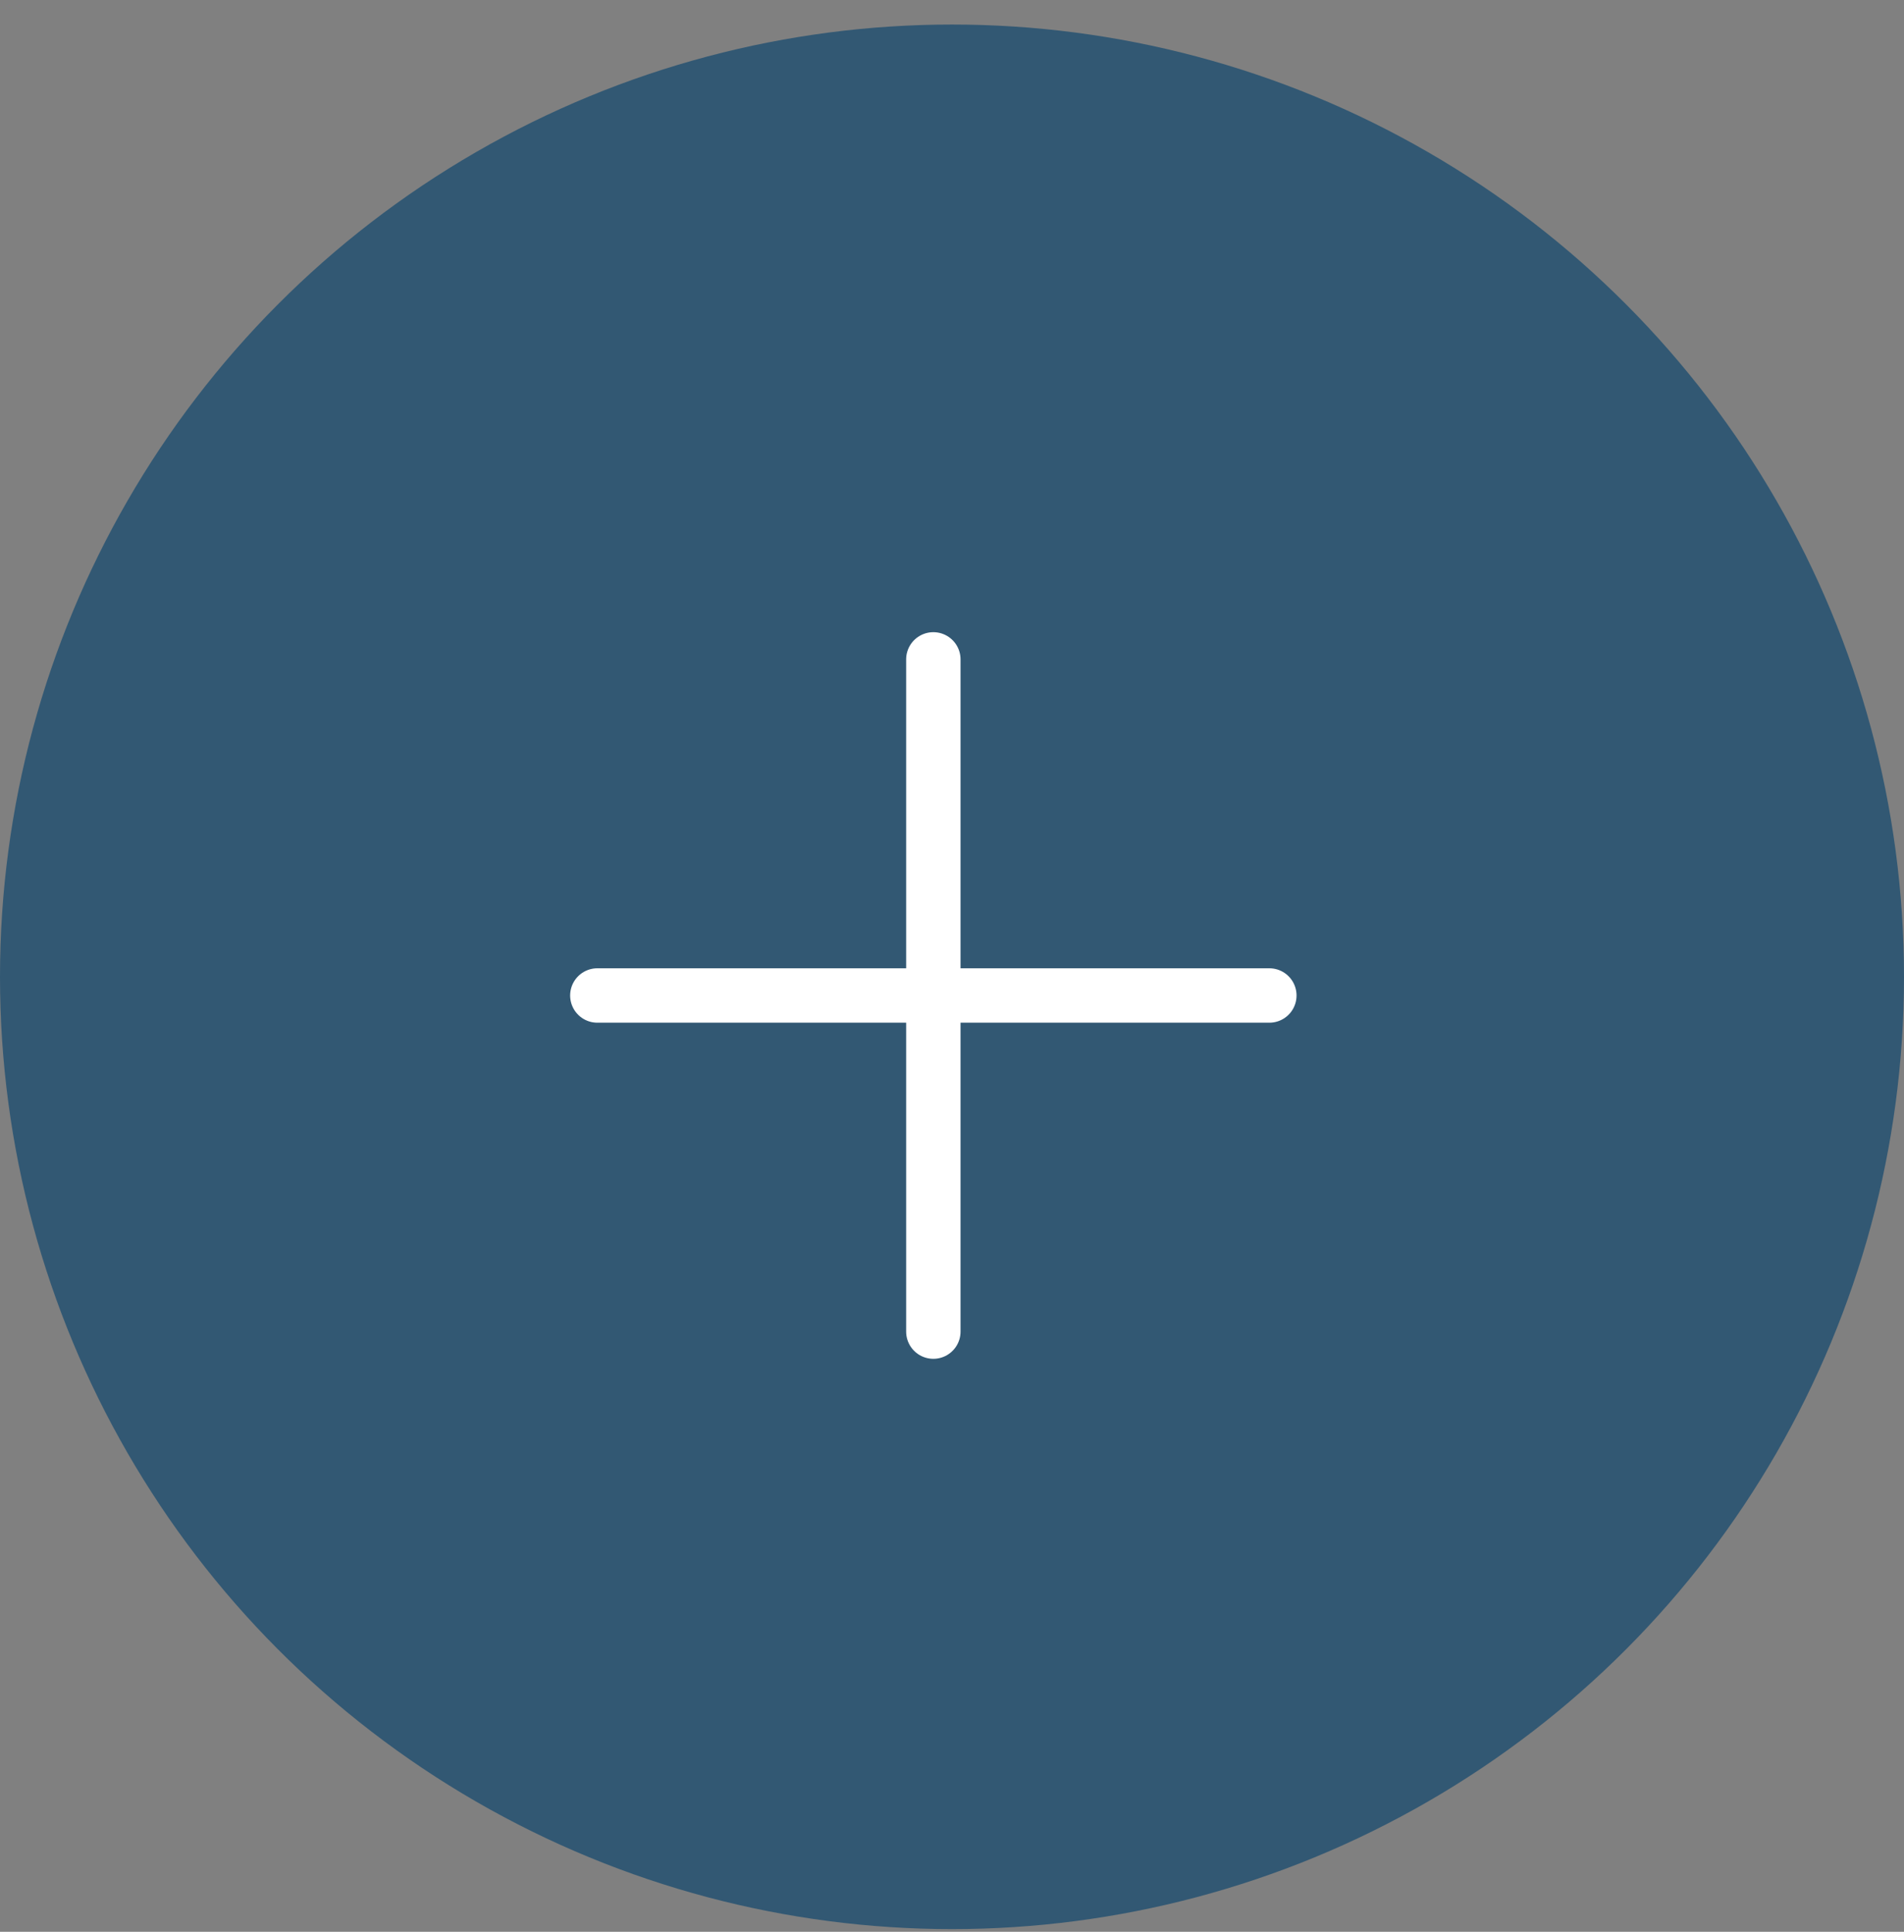 <?xml version="1.0" encoding="UTF-8"?> <svg xmlns="http://www.w3.org/2000/svg" width="70" height="71" viewBox="0 0 70 71" fill="none"><rect x="0" y="0" width="70" height="71" fill="#808080" stroke="none"/><circle cx="35" cy="35.902" r="35" fill="#325873"></circle><path d="M21.961 36.588H46.667" stroke="white" stroke-width="2" stroke-linecap="round" stroke-linejoin="round"></path><path d="M34.314 24.235V48.941" stroke="white" stroke-width="2" stroke-linecap="round" stroke-linejoin="round"></path></svg> 